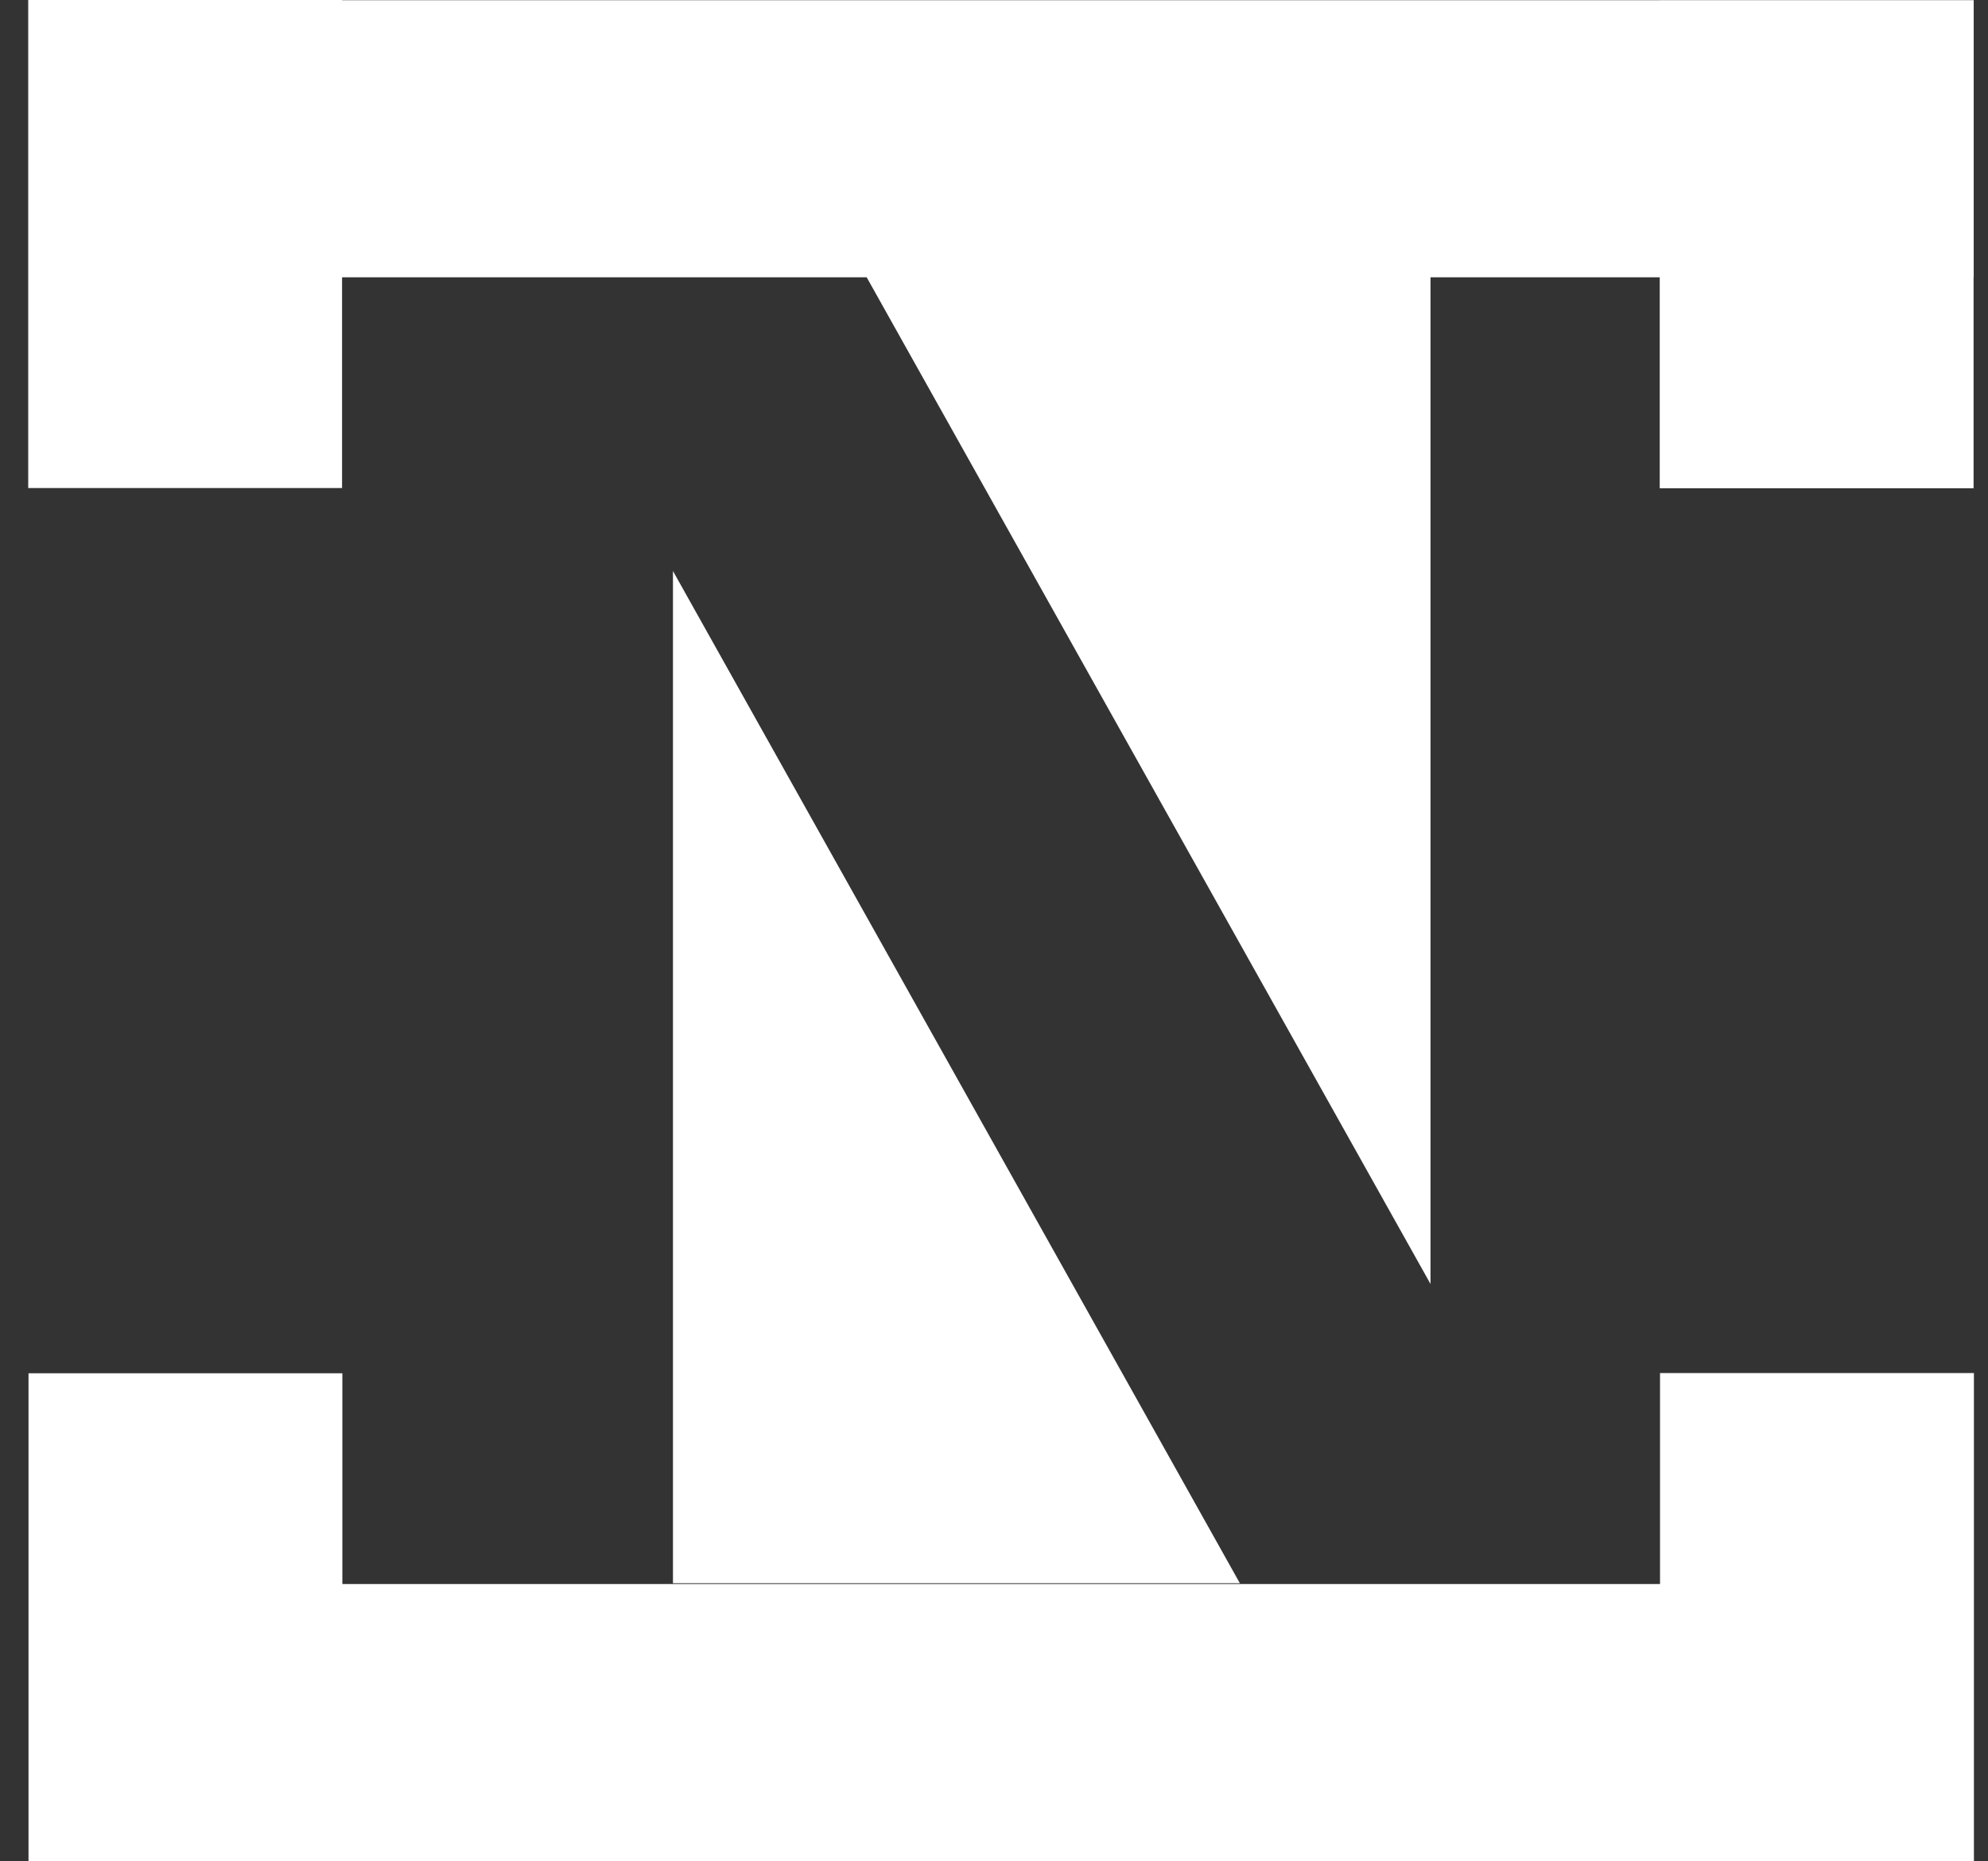 <?xml version="1.0" encoding="UTF-8"?> <svg xmlns="http://www.w3.org/2000/svg" width="47" height="44" viewBox="0 0 47 44" fill="none"><rect x="0" y="0" width="47" height="44" fill="#333333" stroke="none"/><g clip-path="url(#clip0_2413_6467)"><path fill-rule="evenodd" clip-rule="evenodd" d="M8.087 11.537V6.555H20.49L33.82 30.352V6.555H39.239V11.542H46.659V6.555H46.662V0.005H46.659V0.004H39.239V0.005H8.087V0H0.667V11.537H8.087ZM39.246 43.995H8.094V44H0.674V32.462H8.094V37.445L39.246 37.445V32.458H46.667V43.995H39.246V43.995ZM29.313 37.426H15.91V13.498L29.313 37.426Z" fill="white"></path></g><defs><clipPath id="clip0_2413_6467"><rect width="46" height="44" fill="white" transform="translate(0.667)"></rect></clipPath></defs></svg> 